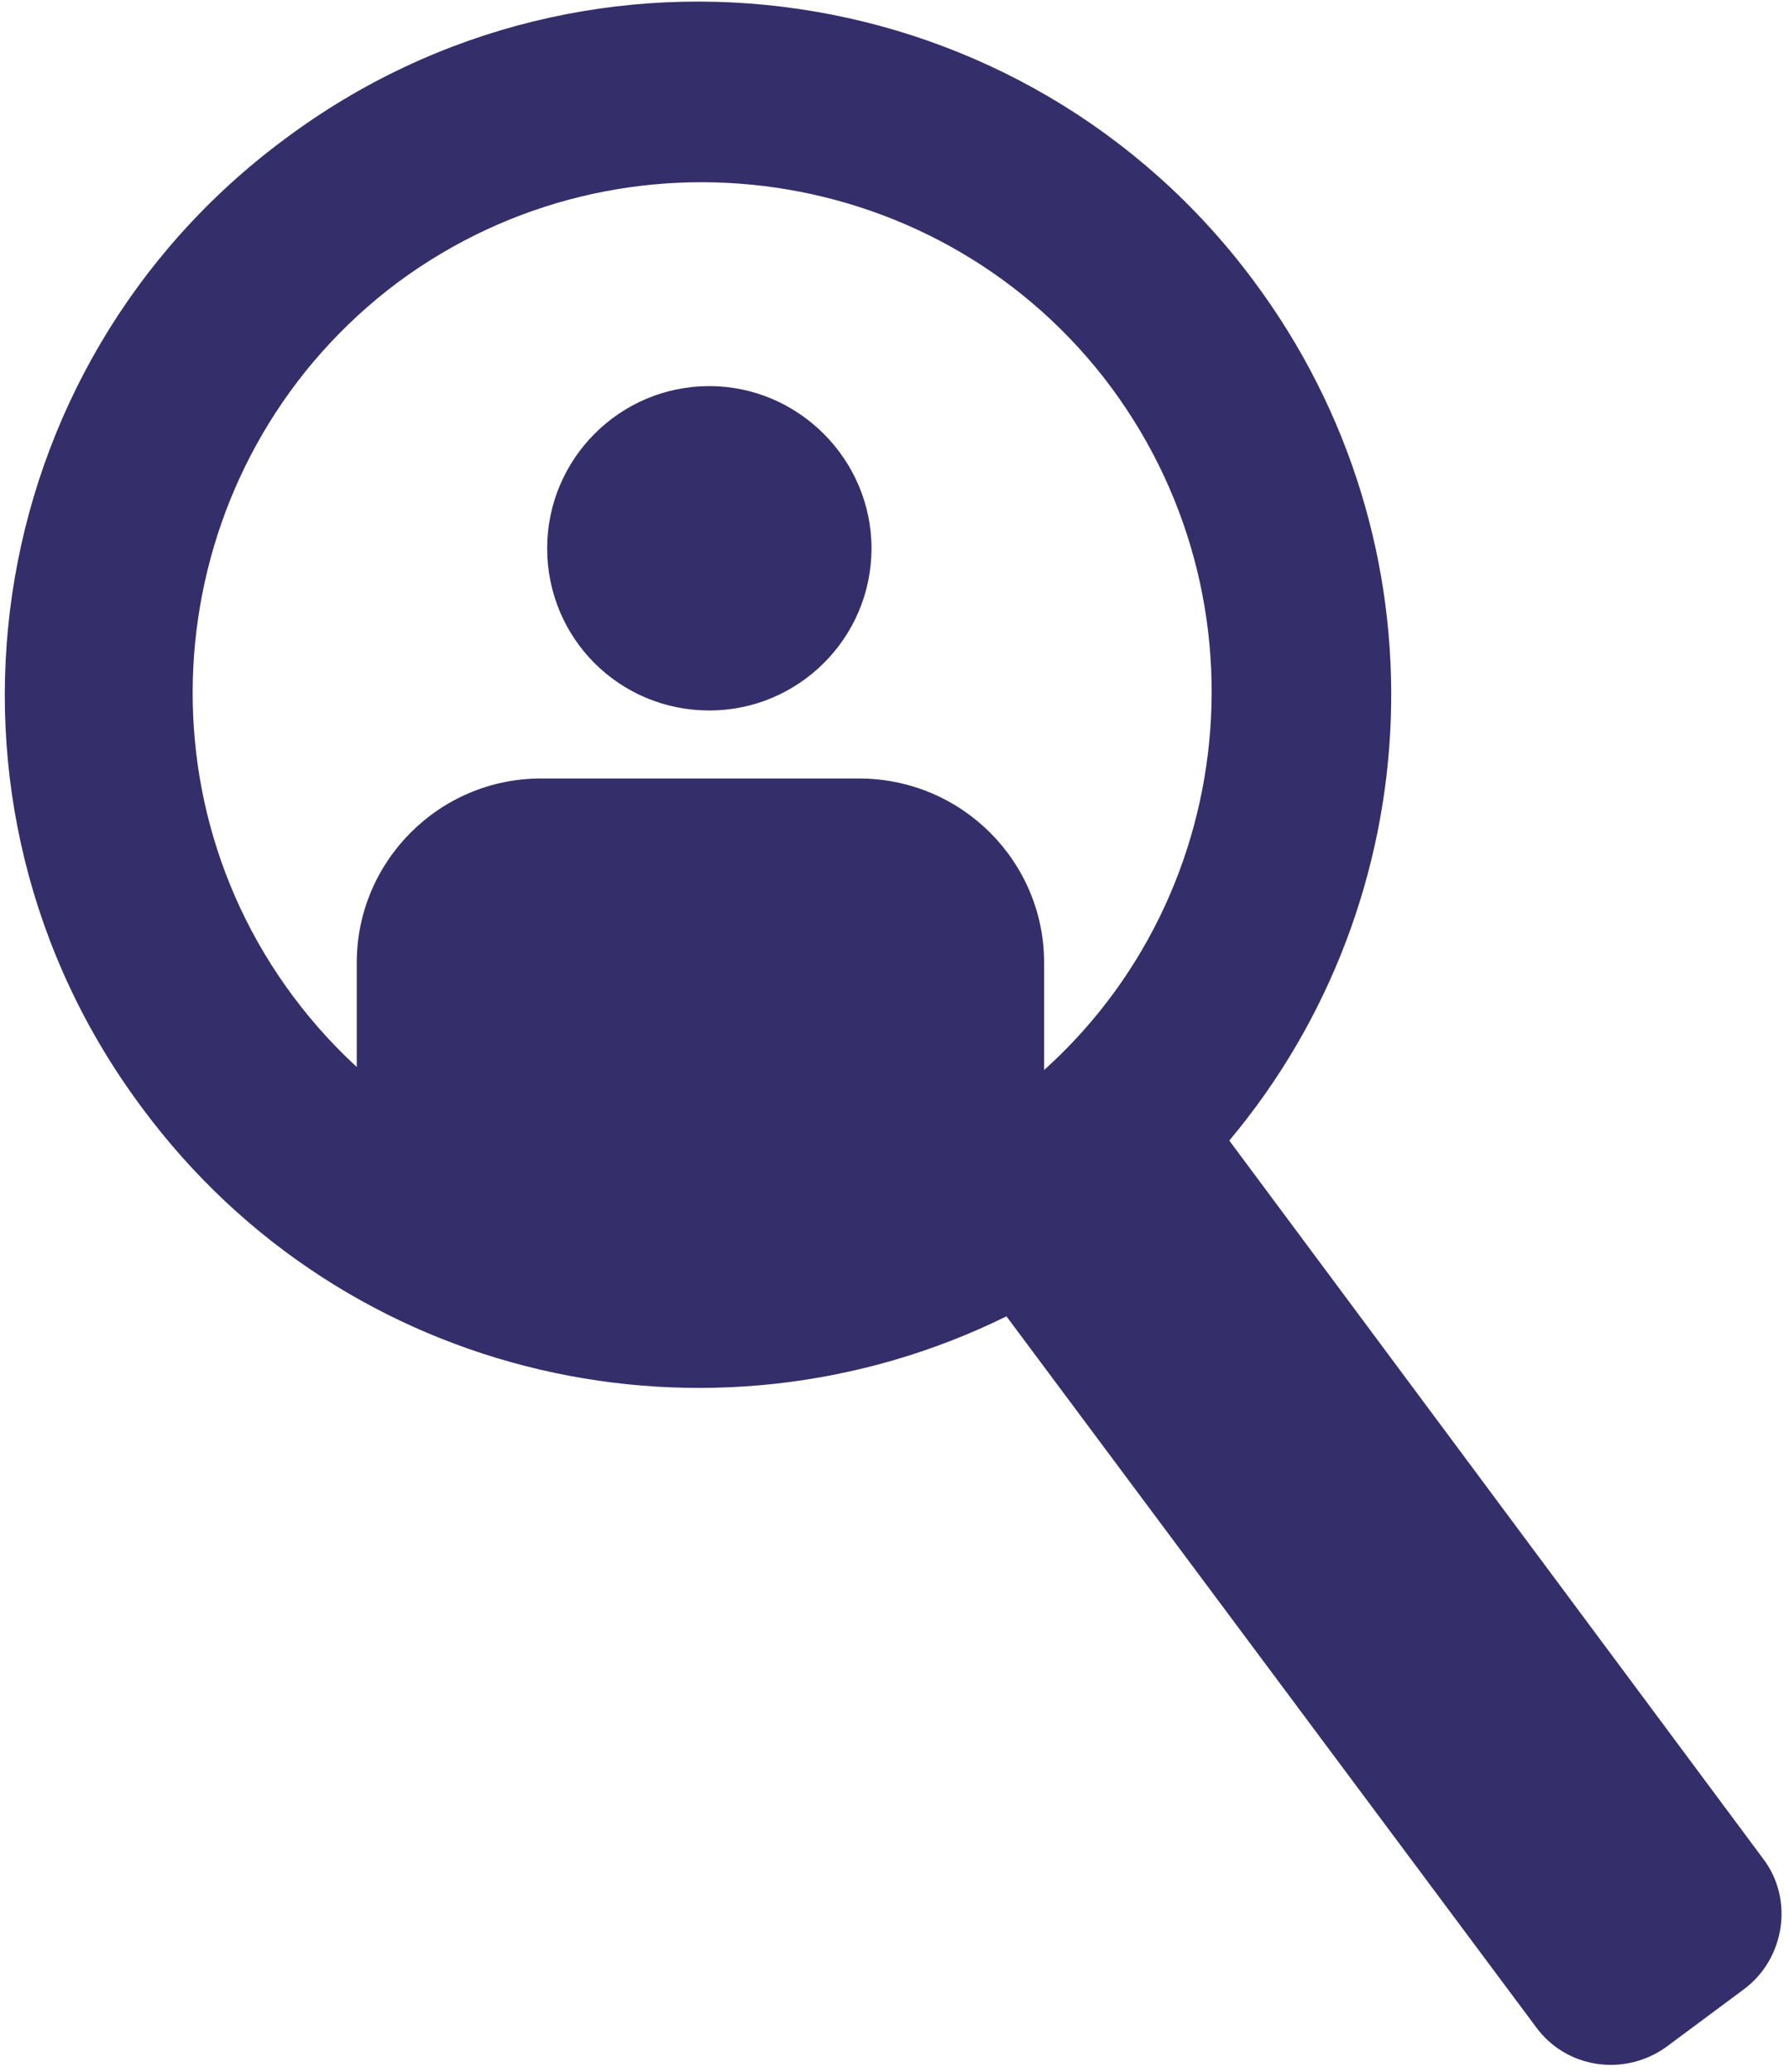 <svg width="171" height="198" viewBox="0 0 171 198" fill="none" xmlns="http://www.w3.org/2000/svg">
<path d="M52.301 52.4C52.301 61 59.201 67.9 67.801 67.9C76.301 67.9 83.301 61 83.301 52.4C83.301 43.9 76.301 36.9 67.801 36.9C59.201 36.9 52.301 43.9 52.301 52.4Z" fill="#342E6A"/>
<path d="M34.101 115.7H99.8V92C99.8 82.3 91.901 74.4 82.101 74.4H51.7C42 74.4 34.101 82.3 34.101 92V115.7Z" fill="#342E6A"/>
<path fill-rule="evenodd" clip-rule="evenodd" d="M27.201 13.301C56.501 -8.599 98.001 -2.499 119.801 26.801C138.601 52.001 136.801 86.001 117.501 109.001L168.501 177.601C171.501 181.501 170.601 187.201 166.701 190.101L159.301 195.601C155.301 198.501 149.701 197.701 146.801 193.701L96.201 125.801C68.001 139.701 33.001 132.101 13.601 105.901C-8.299 76.601 -2.199 35.101 27.201 13.301ZM96.201 105.201C117.801 89.201 122.201 58.601 106.201 37.001C90.201 15.501 59.601 11.001 38.001 27.001C16.501 43.101 12.001 73.701 28.001 95.201C44.101 116.801 74.701 121.201 96.201 105.201Z" fill="#342E6A"/>
</svg>
